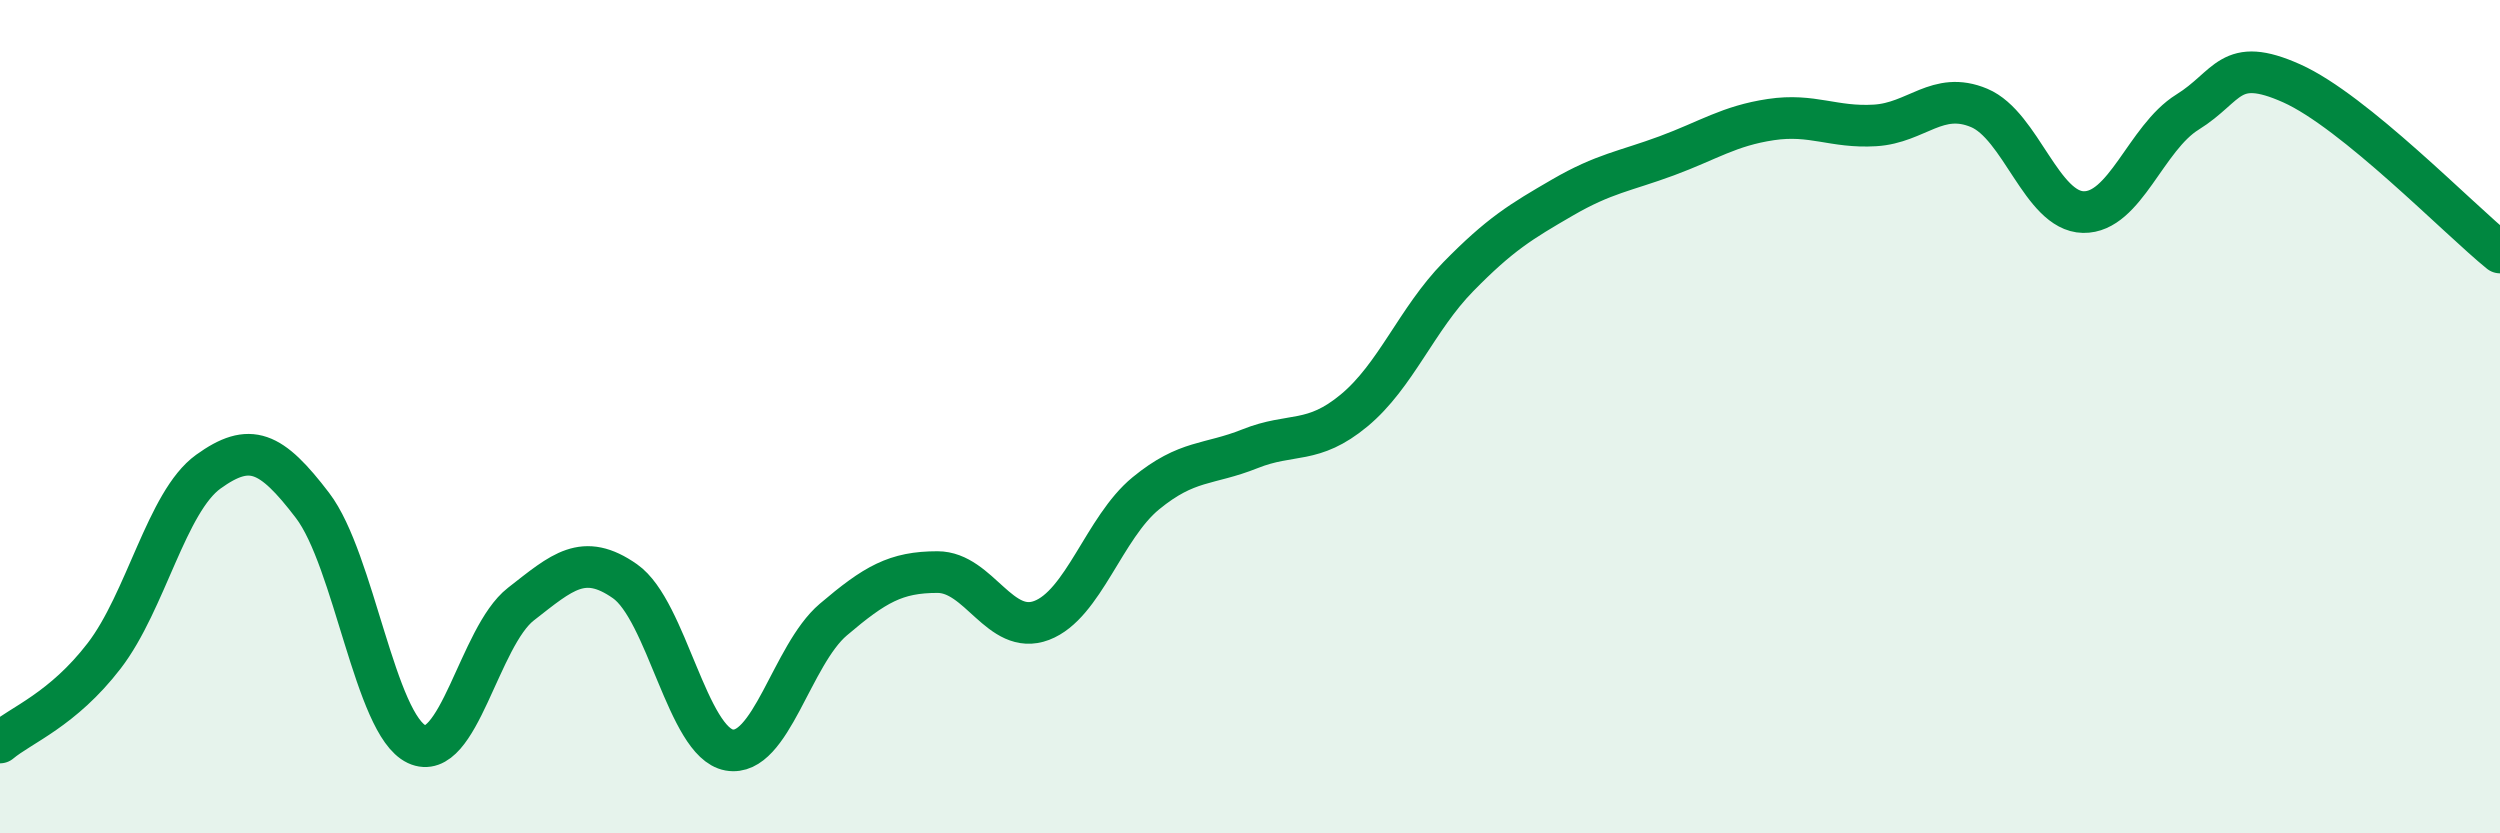 
    <svg width="60" height="20" viewBox="0 0 60 20" xmlns="http://www.w3.org/2000/svg">
      <path
        d="M 0,17.82 C 0.5,17.4 1.5,17.04 2.5,15.74 C 3.5,14.44 4,12.04 5,11.32 C 6,10.6 6.5,10.82 7.5,12.13 C 8.5,13.44 9,17.39 10,17.86 C 11,18.33 11.5,15.28 12.5,14.5 C 13.5,13.72 14,13.25 15,13.95 C 16,14.65 16.5,17.82 17.5,18 C 18.5,18.18 19,15.72 20,14.87 C 21,14.02 21.5,13.73 22.5,13.73 C 23.5,13.73 24,15.27 25,14.89 C 26,14.51 26.5,12.66 27.5,11.84 C 28.5,11.02 29,11.17 30,10.77 C 31,10.37 31.5,10.68 32.5,9.85 C 33.5,9.02 34,7.66 35,6.64 C 36,5.62 36.5,5.32 37.5,4.74 C 38.5,4.16 39,4.11 40,3.74 C 41,3.37 41.5,3.02 42.5,2.87 C 43.5,2.72 44,3.07 45,3.01 C 46,2.95 46.5,2.17 47.5,2.59 C 48.5,3.01 49,5.07 50,5.09 C 51,5.11 51.5,3.31 52.5,2.69 C 53.5,2.07 53.5,1.33 55,2 C 56.5,2.67 59,5.25 60,6.06L60 20L0 20Z"
        fill="#008740"
        opacity="0.1"
        stroke-linecap="round"
        stroke-linejoin="round"
      />
      <path
        d="M 0,17.82 C 0.5,17.4 1.5,17.04 2.5,15.74 C 3.5,14.44 4,12.04 5,11.32 C 6,10.6 6.5,10.82 7.5,12.13 C 8.5,13.44 9,17.39 10,17.86 C 11,18.33 11.5,15.28 12.5,14.5 C 13.5,13.72 14,13.25 15,13.95 C 16,14.65 16.5,17.82 17.5,18 C 18.5,18.18 19,15.72 20,14.87 C 21,14.02 21.5,13.73 22.5,13.73 C 23.5,13.73 24,15.27 25,14.89 C 26,14.51 26.5,12.66 27.5,11.84 C 28.5,11.02 29,11.17 30,10.77 C 31,10.37 31.5,10.68 32.5,9.85 C 33.5,9.02 34,7.66 35,6.64 C 36,5.62 36.5,5.32 37.5,4.74 C 38.5,4.16 39,4.11 40,3.74 C 41,3.37 41.5,3.02 42.5,2.87 C 43.5,2.72 44,3.07 45,3.01 C 46,2.95 46.5,2.17 47.5,2.59 C 48.5,3.01 49,5.07 50,5.09 C 51,5.11 51.5,3.31 52.5,2.69 C 53.5,2.07 53.5,1.33 55,2 C 56.5,2.67 59,5.25 60,6.06"
        stroke="#008740"
        stroke-width="1"
        fill="none"
        stroke-linecap="round"
        stroke-linejoin="round"
      />
    </svg>
  